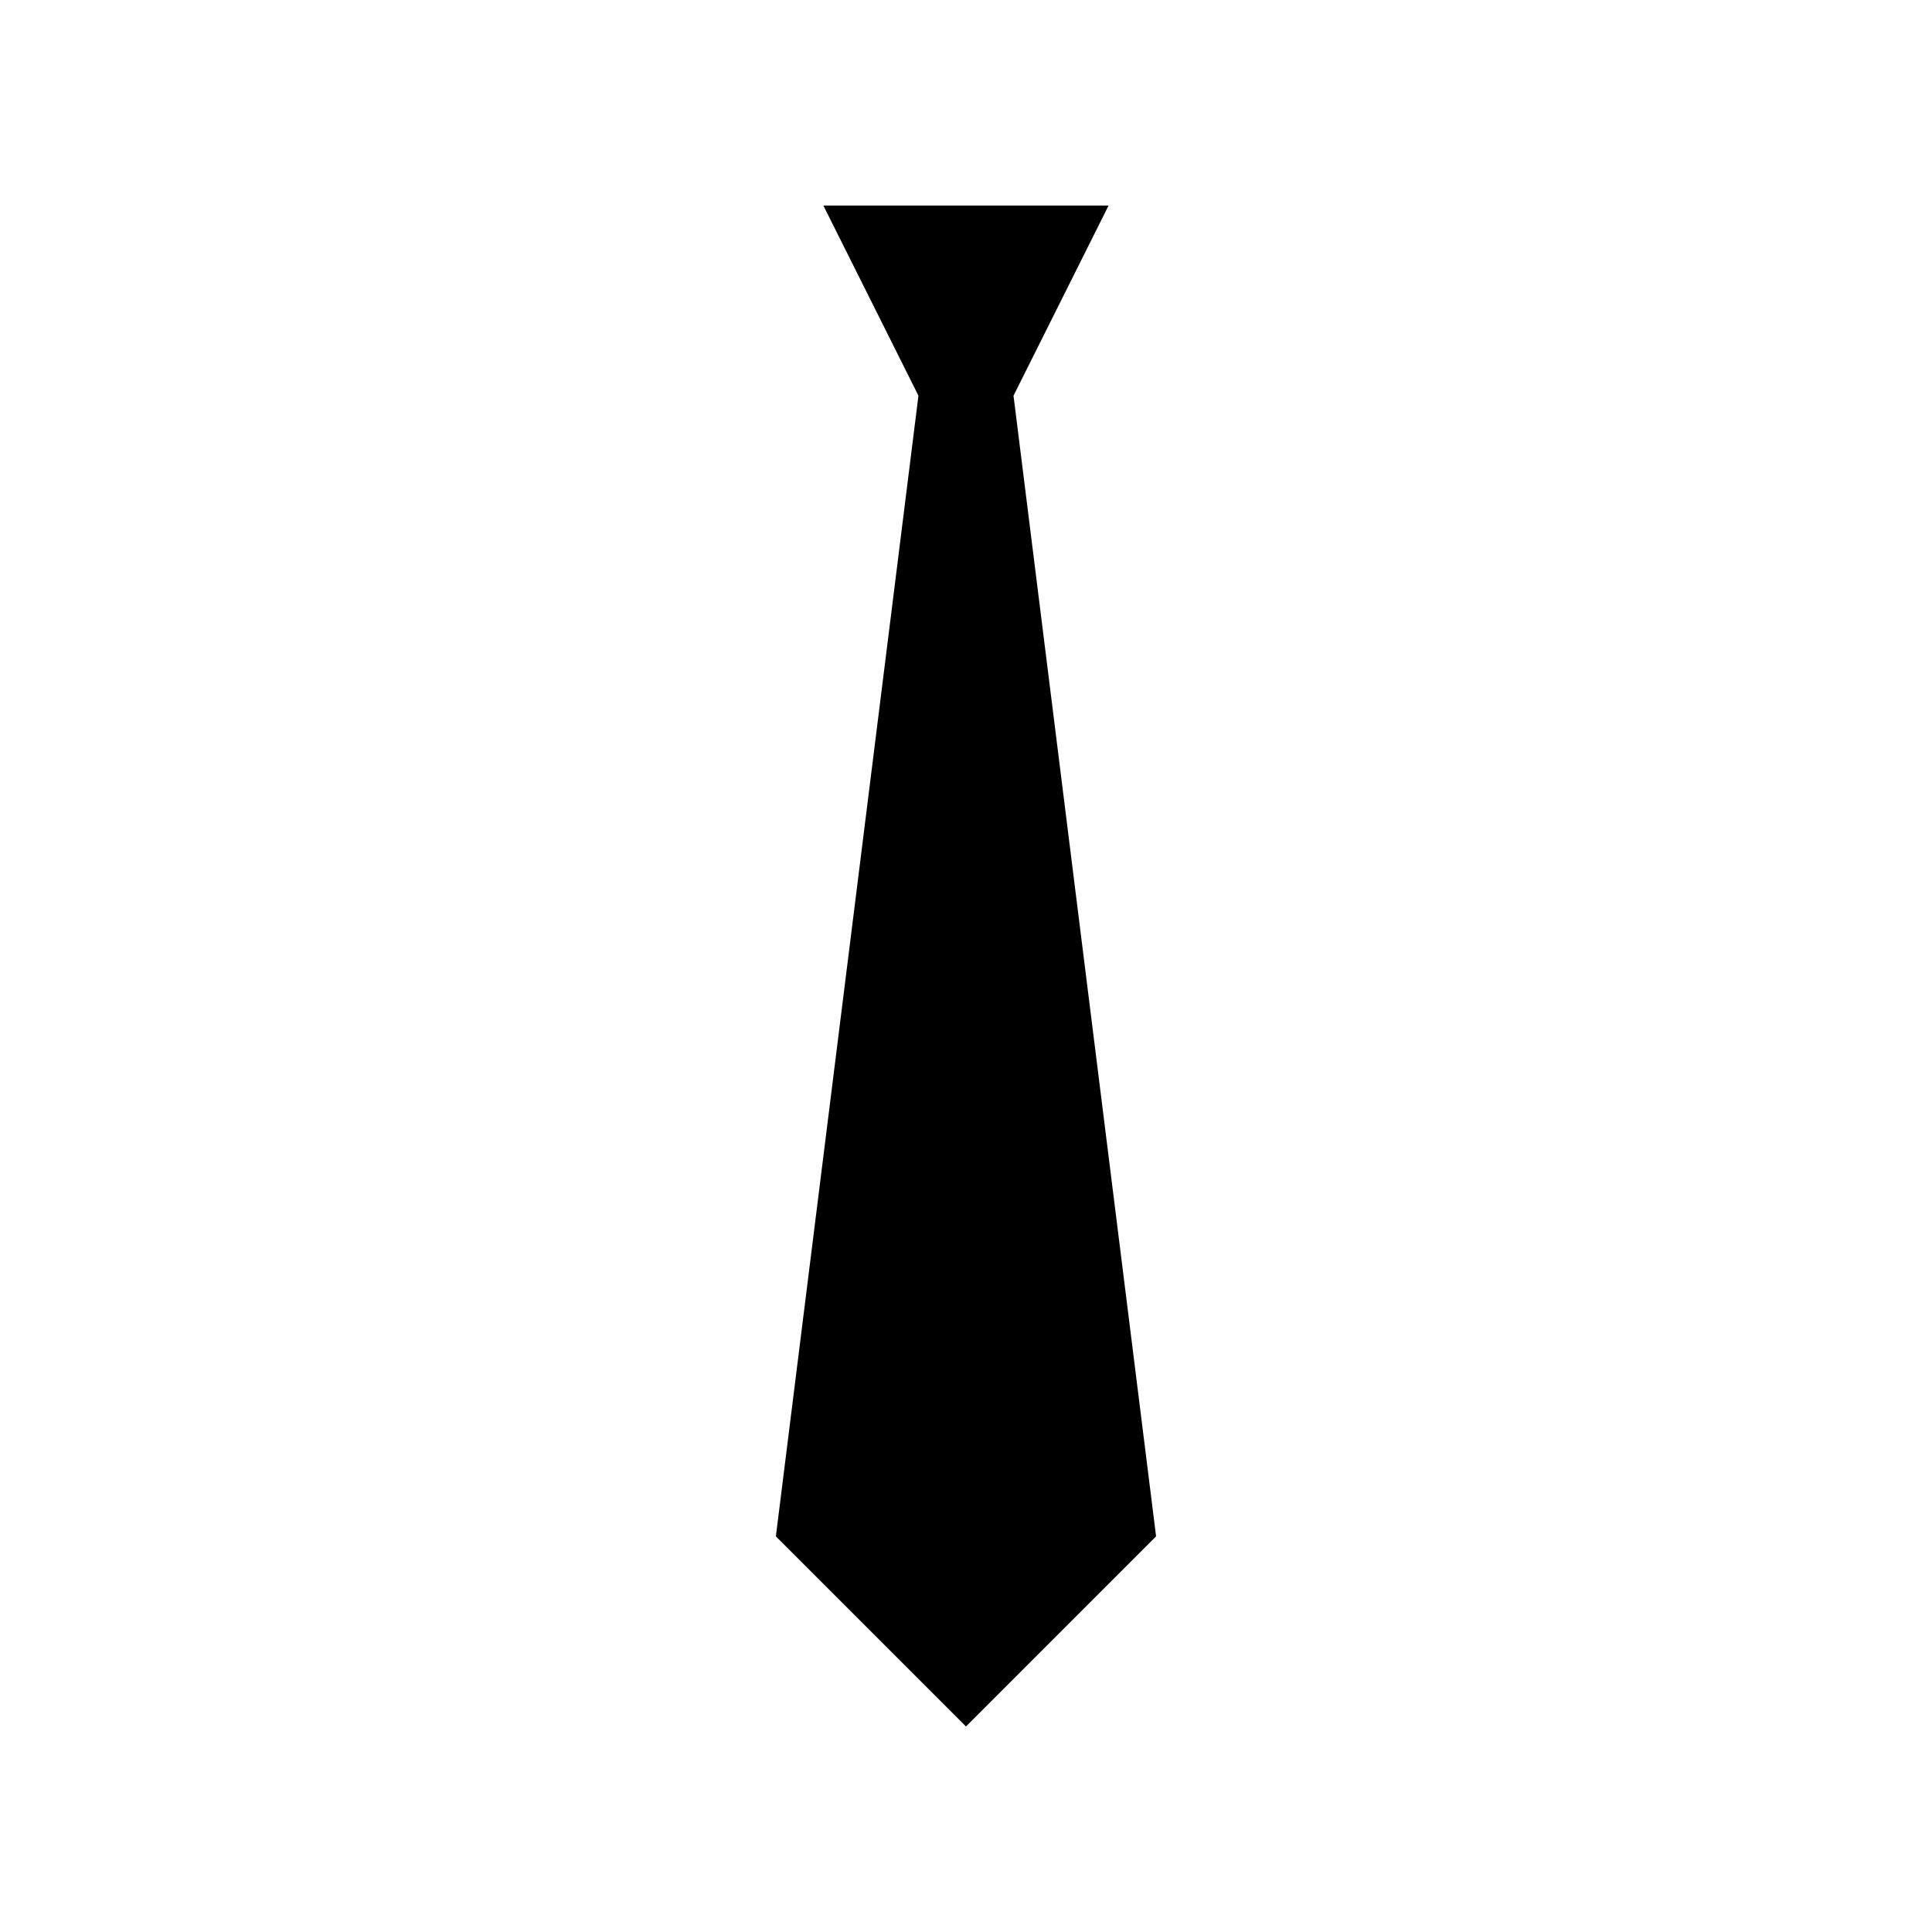 <?xml version="1.0" encoding="UTF-8"?>
<!-- The Best Svg Icon site in the world: iconSvg.co, Visit us! https://iconsvg.co -->
<svg fill="#000000" width="800px" height="800px" version="1.1" viewBox="144 144 512 512" xmlns="http://www.w3.org/2000/svg">
 <path d="m412.59 248.86 37.785 302.29-50.379 50.383-50.383-50.383 37.785-302.29-25.191-50.379h75.574z"/>
</svg>